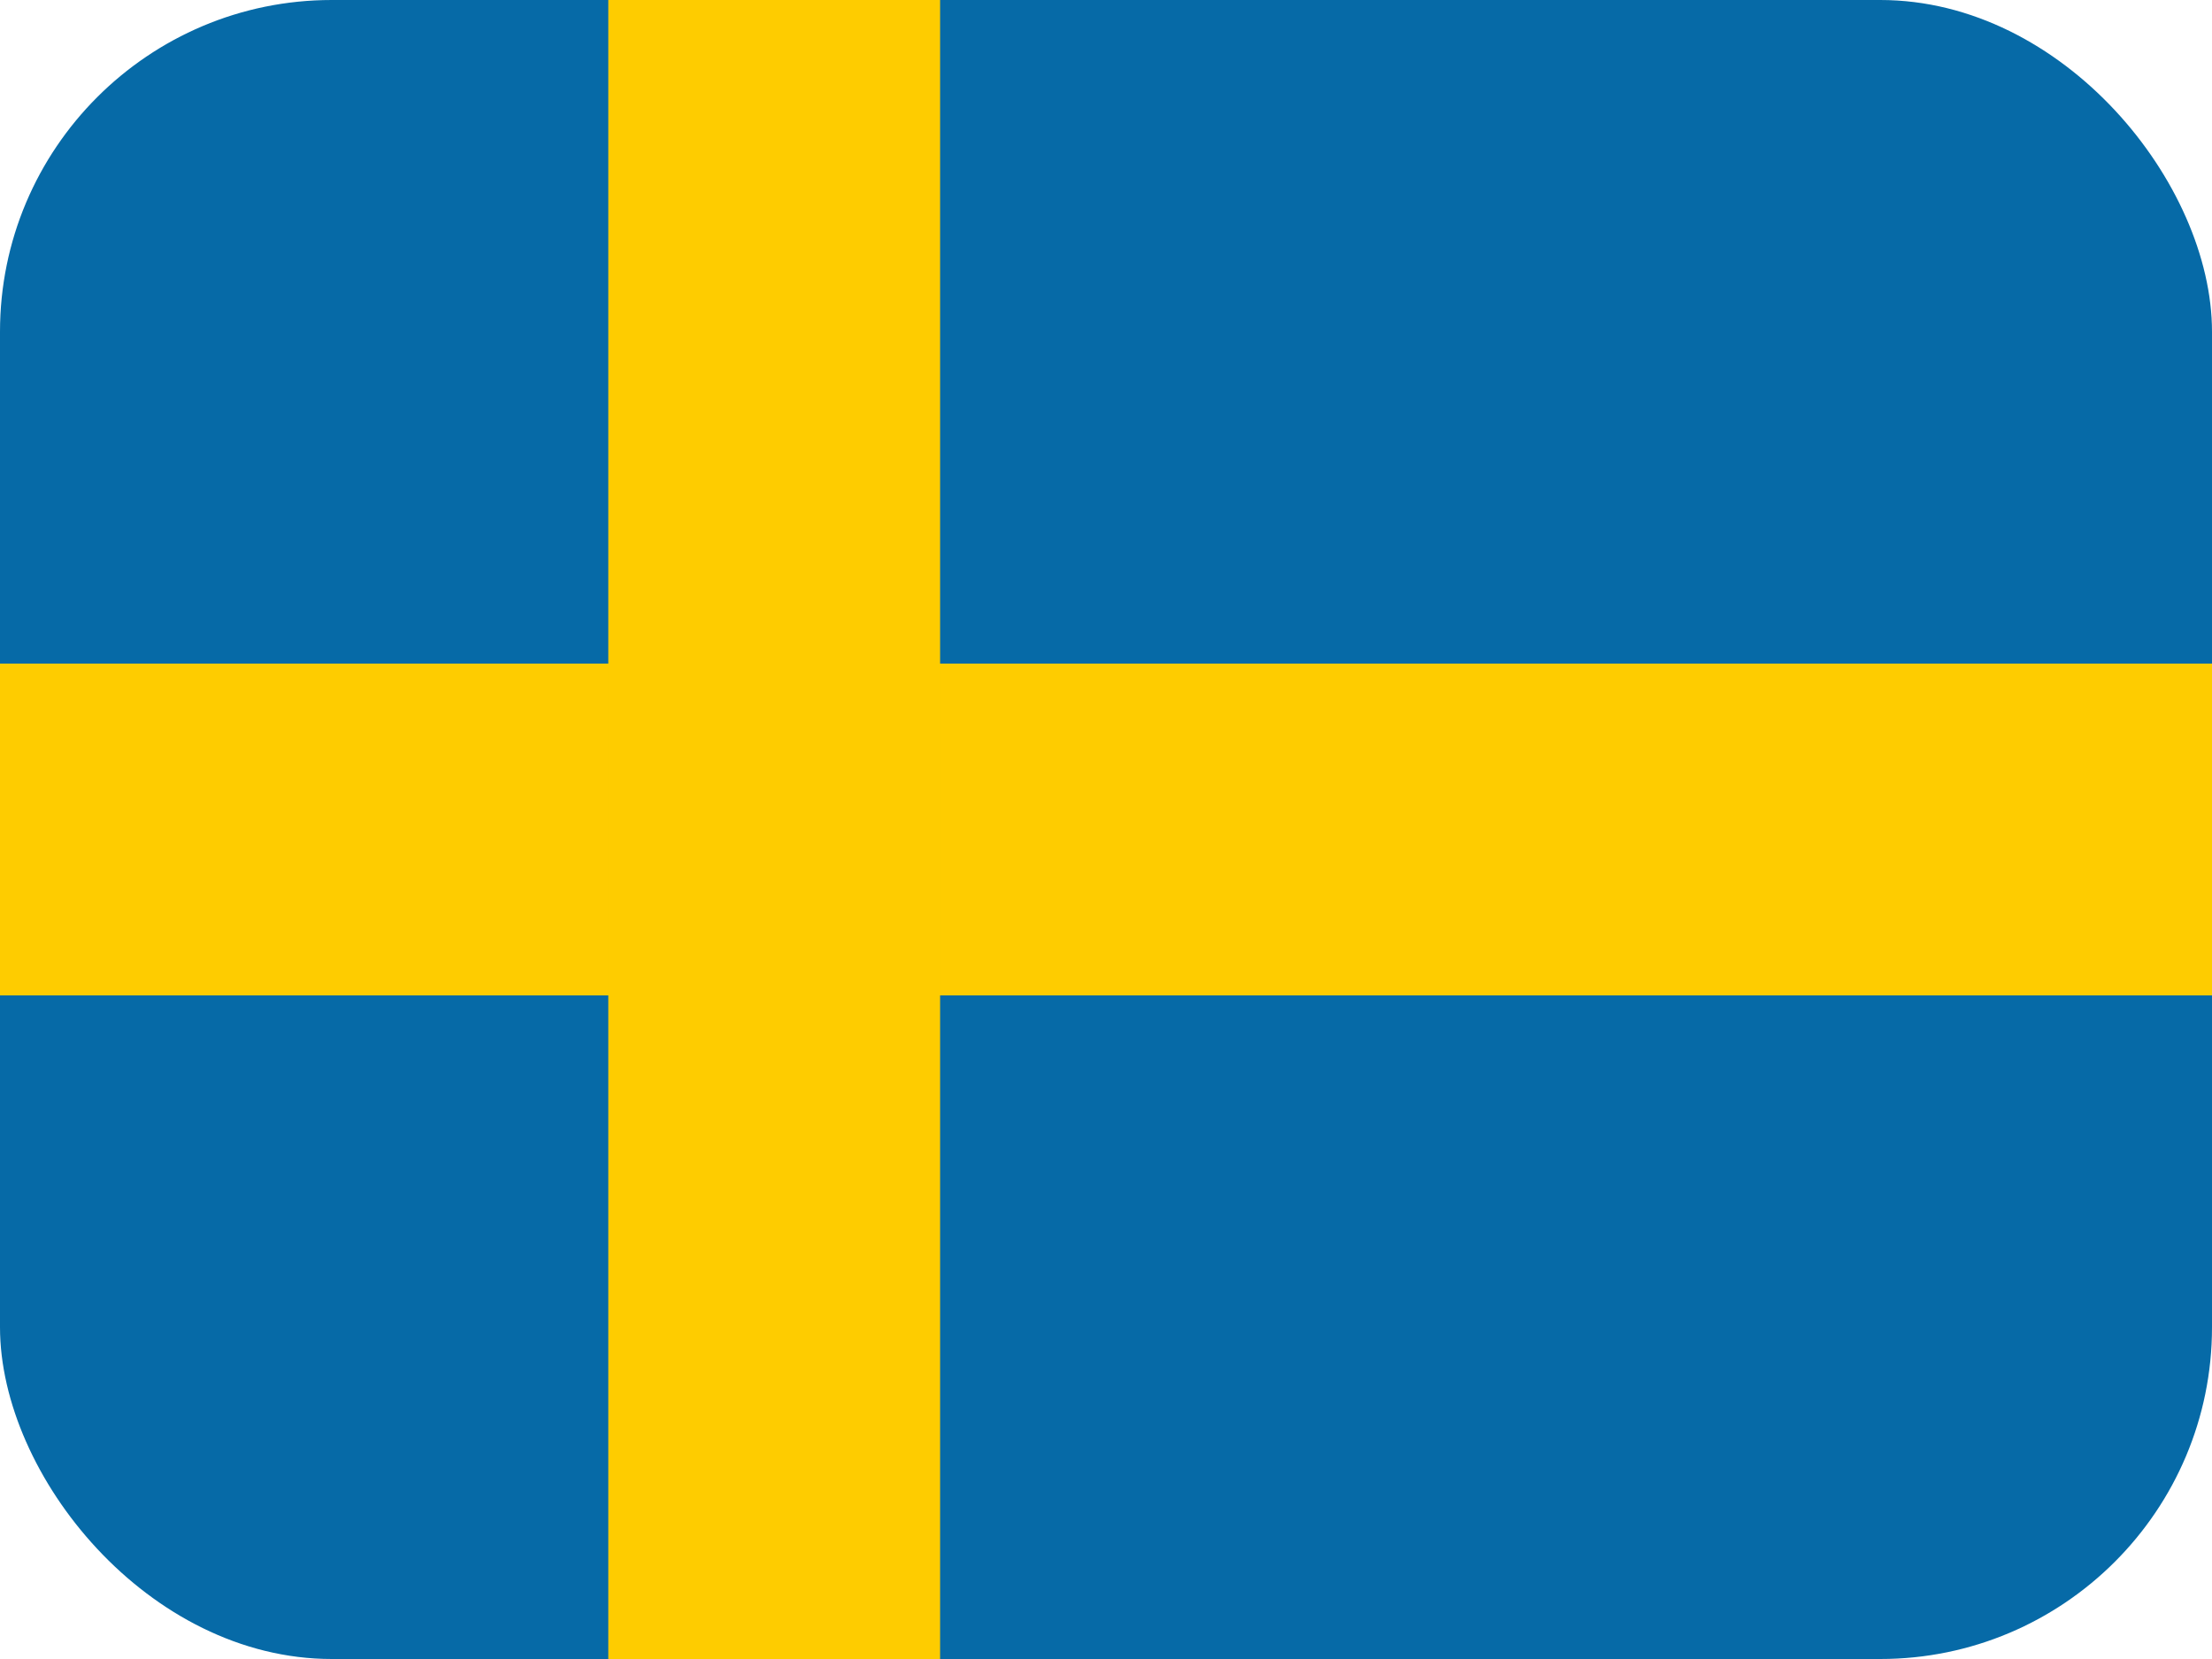 <svg width="40" height="30" viewBox="0 0 40 30" fill="none" xmlns="http://www.w3.org/2000/svg">
<g clip-path="url(#clip0_1_16379)">
<path d="M0 0H40V30H0V0Z" fill="#066AA7"/>
<path d="M0 12H40V18H0V12Z" fill="#FECC00"/>
<path d="M11 0H17V30H11V0Z" fill="#FECC00"/>
</g>
<defs>
<clipPath id="clip0_1_16379">
<rect width="40" height="30" rx="6" fill="white"/>
</clipPath>
</defs>
</svg>
